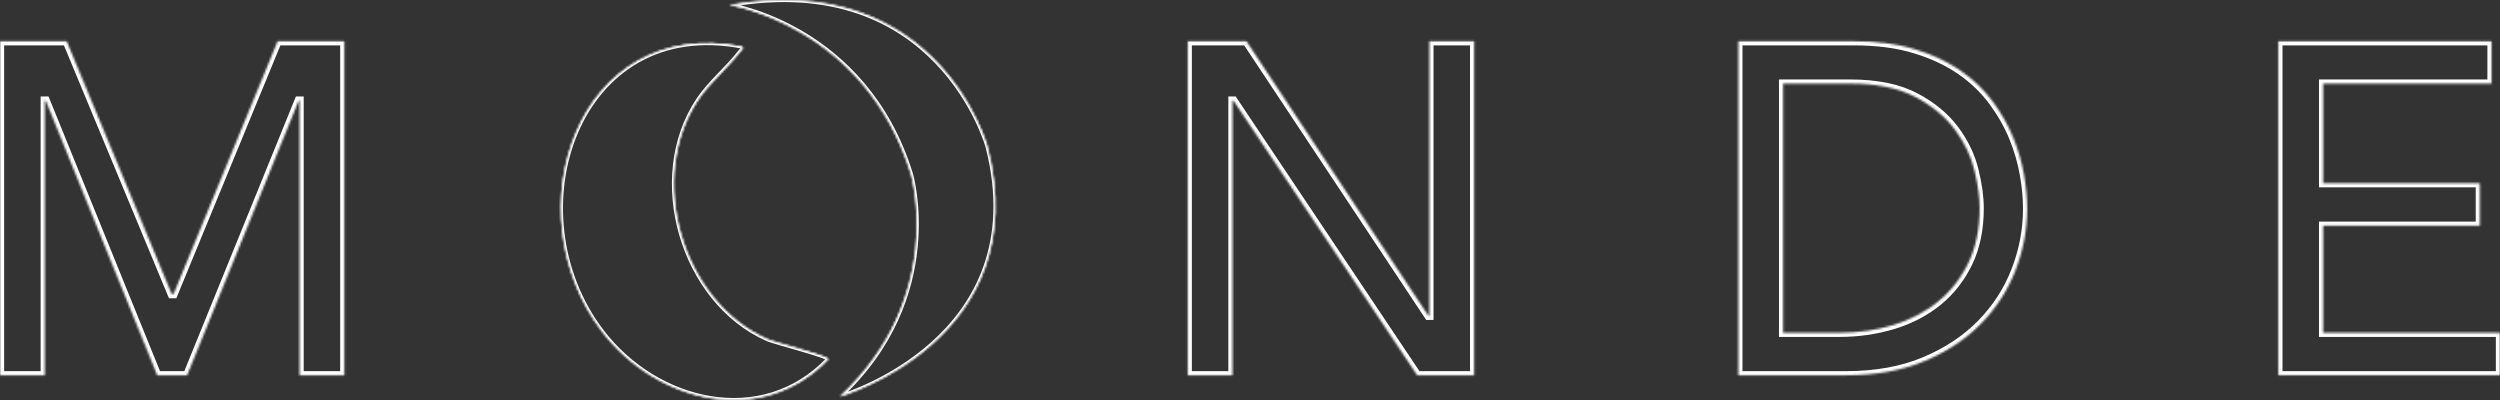 <svg width="1206" height="193" viewBox="0 0 1206 193" fill="none" xmlns="http://www.w3.org/2000/svg">
<rect x="0" y="0" width="1206" height="193" fill="#333333" stroke="none"/>
<mask id="path-1-inside-1_303_1340" fill="white">
<path d="M358.244 22.502C358.589 23.896 357.67 24.128 357.038 24.941C351.12 32.726 342.444 39.755 336.928 48.004C311.59 85.707 329.057 145.485 370.195 163.61C373.7 165.179 399.613 171.685 399.613 173.254C367.495 206.948 316.589 194.225 290.389 159.892C246.608 102.554 278.094 6.758 358.302 22.502"/>
<path d="M351.871 2.459C351.871 2.459 417.198 12.161 439.433 84.022C439.433 84.022 456.785 143.161 405.132 191.321C405.132 191.321 500.164 164.017 476.435 70.835C476.435 70.835 452.821 -15.317 351.871 2.401"/>
<path d="M0 19.887H32.175L82.851 141.883H83.713L133.929 19.887H166.104V181.038H144.501V48.527H144.099L90.263 181.038H75.841L22.063 48.527H21.603V181.038H0V19.887Z"/>
<path d="M572.952 19.887H601.277L689.07 152.34H689.529V19.887H711.133V181.038H683.669L595.015 48.527H594.555V181.038H572.952V19.887Z"/>
<path d="M860.175 160.531H887.409C896.545 160.531 905.22 159.253 913.437 156.755C921.595 154.257 928.778 150.481 934.925 145.485C941.073 140.489 945.957 134.215 949.576 126.721C953.196 119.227 954.977 110.455 954.977 100.405C954.977 95.234 954.173 89.193 952.507 82.338C950.84 75.424 947.738 68.86 943.141 62.644C938.545 56.428 932.225 51.142 924.124 46.843C916.022 42.544 905.508 40.336 892.58 40.336H860.175V160.531ZM838.572 19.887H894.189C905.45 19.887 915.333 21.165 923.779 23.78C932.282 26.336 939.637 29.821 945.842 34.12C952.047 38.419 957.218 43.415 961.355 49.05C965.491 54.685 968.767 60.437 971.18 66.362C973.593 72.287 975.317 78.213 976.351 84.138C977.385 90.064 977.902 95.525 977.902 100.521C977.902 110.861 976.006 120.795 972.271 130.439C968.537 140.082 962.963 148.68 955.609 156.174C948.255 163.668 939.119 169.71 928.26 174.241C917.401 178.773 904.818 181.038 890.569 181.038H838.572V19.887Z"/>
<path d="M1099.08 19.887H1201.92V40.336H1120.68V88.379H1196.29V108.886H1120.68V160.531H1206V181.038H1099.08V19.887Z"/>
<path d="M358.244 22.502C358.589 23.896 357.67 24.128 357.038 24.941C351.12 32.726 342.444 39.755 336.928 48.004C311.59 85.707 329.057 145.485 370.195 163.61C373.7 165.179 399.613 171.685 399.613 173.254C367.495 206.948 316.589 194.225 290.389 159.892C246.608 102.554 278.094 6.758 358.302 22.502"/>
<path d="M351.871 2.459C351.871 2.459 417.198 12.161 439.433 84.022C439.433 84.022 456.785 143.161 405.132 191.321C405.132 191.321 500.164 164.017 476.435 70.835C476.435 70.835 452.821 -15.317 351.871 2.401"/>
</mask>
<path d="M357.038 24.941L356.248 24.328L356.242 24.336L357.038 24.941ZM336.928 48.004L337.758 48.562L337.76 48.56L336.928 48.004ZM370.195 163.61L370.604 162.697L370.599 162.695L370.195 163.61ZM399.613 173.254L400.336 173.944L400.613 173.654V173.254H399.613ZM290.389 159.892L291.184 159.286L291.184 159.285L290.389 159.892ZM439.433 84.022L440.393 83.741L440.391 83.734L440.389 83.727L439.433 84.022ZM405.132 191.321L404.45 190.589L405.408 192.282L405.132 191.321ZM476.435 70.835L477.404 70.588L477.402 70.58L477.399 70.571L476.435 70.835ZM358.244 22.502L357.274 22.741C357.334 22.984 357.321 23.104 357.311 23.154C357.302 23.197 357.284 23.242 357.225 23.317C357.149 23.412 357.049 23.505 356.86 23.681C356.69 23.839 356.461 24.054 356.248 24.328L357.038 24.941L357.827 25.555C357.931 25.422 358.053 25.303 358.223 25.145C358.373 25.005 358.6 24.8 358.79 24.562C358.996 24.303 359.183 23.977 359.27 23.559C359.354 23.148 359.328 22.716 359.215 22.261L358.244 22.502ZM357.038 24.941L356.242 24.336C353.326 28.172 349.727 31.826 346.11 35.607C342.514 39.367 338.909 43.243 336.097 47.449L336.928 48.004L337.76 48.56C340.463 44.517 343.954 40.754 347.555 36.99C351.134 33.248 354.832 29.495 357.834 25.547L357.038 24.941ZM336.928 48.004L336.098 47.447C323.232 66.591 321.266 91.28 327.673 113.427C334.079 135.573 348.898 155.32 369.792 164.525L370.195 163.61L370.599 162.695C350.354 153.776 335.871 134.571 329.594 112.871C323.317 91.172 325.287 67.12 337.758 48.562L336.928 48.004ZM370.195 163.61L369.787 164.523C370.741 164.95 373.102 165.673 375.99 166.518C378.878 167.363 382.525 168.396 385.938 169.392C389.396 170.401 392.724 171.405 395.184 172.251C396.418 172.676 397.404 173.052 398.072 173.361C398.412 173.518 398.628 173.639 398.745 173.722C398.805 173.764 398.802 173.77 398.773 173.736C398.756 173.717 398.613 173.546 398.613 173.254H399.613H400.613C400.613 172.863 400.418 172.585 400.303 172.448C400.176 172.298 400.027 172.178 399.896 172.086C399.632 171.9 399.288 171.72 398.912 171.546C398.149 171.193 397.084 170.79 395.834 170.36C393.326 169.497 389.957 168.481 386.498 167.472C382.995 166.449 379.507 165.463 376.551 164.598C373.595 163.733 371.402 163.054 370.604 162.697L370.195 163.61ZM399.613 173.254L398.889 172.564C383.081 189.147 362.668 194.309 342.942 191.096C323.192 187.879 304.138 176.26 291.184 159.286L290.389 159.892L289.594 160.499C302.841 177.857 322.339 189.766 342.621 193.07C362.928 196.378 384.026 191.054 400.336 173.944L399.613 173.254ZM290.389 159.892L291.184 159.285C269.52 130.913 266.481 93.013 278.77 64.183C284.909 49.78 294.86 37.673 308.188 30.134C321.508 22.6 338.268 19.588 358.109 23.483L358.302 22.502L358.495 21.52C338.232 17.543 320.979 20.602 307.204 28.393C293.438 36.18 283.215 48.654 276.93 63.399C264.369 92.866 267.477 131.533 289.595 160.499L290.389 159.892ZM351.871 2.459C351.724 3.448 351.724 3.448 351.724 3.448C351.724 3.448 351.724 3.448 351.725 3.449C351.726 3.449 351.729 3.449 351.732 3.45C351.739 3.451 351.749 3.452 351.764 3.455C351.792 3.459 351.837 3.466 351.896 3.476C352.015 3.496 352.194 3.526 352.43 3.569C352.902 3.656 353.603 3.793 354.505 3.993C356.31 4.393 358.92 5.045 362.126 6.052C368.539 8.066 377.326 11.495 386.801 17.151C405.742 28.457 427.446 48.665 438.478 84.318L439.433 84.022L440.389 83.727C429.185 47.518 407.108 26.944 387.826 15.434C378.191 9.682 369.256 6.195 362.725 4.144C359.459 3.118 356.793 2.451 354.938 2.04C354.01 1.835 353.286 1.693 352.79 1.602C352.542 1.557 352.352 1.524 352.222 1.503C352.157 1.492 352.108 1.484 352.073 1.479C352.056 1.476 352.043 1.474 352.034 1.473C352.029 1.472 352.026 1.471 352.023 1.471C352.022 1.471 352.02 1.47 352.02 1.47C352.019 1.47 352.018 1.47 351.871 2.459ZM439.433 84.022C438.474 84.304 438.474 84.304 438.474 84.303C438.474 84.304 438.474 84.304 438.474 84.305C438.474 84.306 438.475 84.308 438.476 84.311C438.477 84.317 438.48 84.326 438.484 84.339C438.491 84.365 438.503 84.405 438.517 84.459C438.547 84.567 438.591 84.731 438.647 84.947C438.759 85.381 438.917 86.028 439.101 86.871C439.469 88.557 439.94 91.027 440.346 94.144C441.158 100.38 441.708 109.199 440.658 119.51C438.559 140.121 430.068 166.704 404.45 190.589L405.132 191.321L405.814 192.052C431.849 167.778 440.509 140.712 442.647 119.713C443.716 109.22 443.157 100.244 442.329 93.886C441.915 90.707 441.434 88.18 441.055 86.444C440.865 85.576 440.701 84.905 440.584 84.449C440.525 84.221 440.478 84.046 440.446 83.928C440.429 83.868 440.416 83.823 440.407 83.792C440.403 83.776 440.4 83.764 440.397 83.755C440.396 83.751 440.395 83.748 440.394 83.745C440.394 83.744 440.393 83.743 440.393 83.742C440.393 83.741 440.393 83.741 439.433 84.022ZM405.132 191.321C405.408 192.282 405.409 192.282 405.41 192.281C405.411 192.281 405.413 192.281 405.415 192.28C405.418 192.279 405.423 192.278 405.429 192.276C405.442 192.272 405.461 192.267 405.485 192.259C405.533 192.245 405.603 192.224 405.695 192.196C405.88 192.14 406.15 192.056 406.501 191.943C407.202 191.717 408.223 191.374 409.511 190.905C412.088 189.968 415.736 188.526 420.036 186.503C428.632 182.46 439.858 176.087 450.346 166.769C460.836 157.448 470.605 145.165 476.247 129.307C481.891 113.441 483.381 94.059 477.404 70.588L476.435 70.835L475.466 71.082C481.353 94.202 479.863 113.176 474.362 128.637C468.859 144.106 459.319 156.121 449.018 165.273C438.714 174.429 427.665 180.705 419.185 184.694C414.946 186.687 411.355 188.106 408.827 189.026C407.564 189.486 406.566 189.82 405.887 190.04C405.547 190.149 405.287 190.23 405.113 190.283C405.026 190.309 404.961 190.329 404.918 190.342C404.896 190.348 404.88 190.353 404.87 190.356C404.865 190.357 404.861 190.358 404.859 190.359C404.858 190.359 404.857 190.359 404.856 190.359C404.856 190.36 404.856 190.36 405.132 191.321ZM476.435 70.835C477.399 70.571 477.399 70.57 477.399 70.569C477.398 70.568 477.398 70.566 477.398 70.565C477.397 70.561 477.395 70.557 477.394 70.551C477.39 70.539 477.386 70.522 477.379 70.5C477.367 70.455 477.348 70.391 477.323 70.306C477.274 70.138 477.2 69.891 477.099 69.571C476.897 68.932 476.59 68.001 476.163 66.827C475.31 64.477 473.98 61.149 472.067 57.214C468.243 49.346 462.082 39.037 452.731 29.282C433.99 9.731 402.519 -7.504 351.698 1.416L351.871 2.401L352.044 3.386C402.173 -5.412 432.983 11.57 451.287 30.666C460.458 40.234 466.51 50.355 470.268 58.088C472.147 61.953 473.45 65.216 474.283 67.509C474.699 68.656 474.998 69.559 475.191 70.173C475.288 70.48 475.359 70.714 475.405 70.871C475.428 70.949 475.444 71.007 475.455 71.046C475.461 71.065 475.465 71.079 475.467 71.088C475.469 71.093 475.469 71.096 475.47 71.098C475.47 71.099 475.47 71.099 475.47 71.1C475.47 71.1 475.47 71.1 476.435 70.835ZM0 19.887V17.887H-2V19.887H0ZM32.175 19.887L34.022 19.12L33.51 17.887H32.175V19.887ZM82.851 141.883L81.004 142.651L81.516 143.883H82.851V141.883ZM83.713 141.883V143.883H85.052L85.562 142.645L83.713 141.883ZM133.929 19.887V17.887H132.59L132.08 19.126L133.929 19.887ZM166.104 19.887H168.104V17.887H166.104V19.887ZM166.104 181.038V183.038H168.104V181.038H166.104ZM144.501 181.038H142.501V183.038H144.501V181.038ZM144.501 48.527H146.501V46.527H144.501V48.527ZM144.099 48.527V46.527H142.753L142.246 47.775L144.099 48.527ZM90.263 181.038V183.038H91.609L92.116 181.791L90.263 181.038ZM75.841 181.038L73.988 181.79L74.495 183.038H75.841V181.038ZM22.063 48.527L23.916 47.775L23.41 46.527H22.063V48.527ZM21.603 48.527V46.527H19.603V48.527H21.603ZM21.603 181.038V183.038H23.603V181.038H21.603ZM0 181.038H-2V183.038H0V181.038ZM572.952 19.887V17.887H570.952V19.887H572.952ZM601.277 19.887L602.945 18.782L602.351 17.887H601.277V19.887ZM689.07 152.34L687.403 153.445L687.996 154.34H689.07V152.34ZM689.529 152.34V154.34H691.529V152.34H689.529ZM689.529 19.887V17.887H687.529V19.887H689.529ZM711.133 19.887H713.133V17.887H711.133V19.887ZM711.133 181.038V183.038H713.133V181.038H711.133ZM683.669 181.038L682.006 182.15L682.6 183.038H683.669V181.038ZM595.015 48.527L596.677 47.415L596.083 46.527H595.015V48.527ZM594.555 48.527V46.527H592.555V48.527H594.555ZM594.555 181.038V183.038H596.555V181.038H594.555ZM572.952 181.038H570.952V183.038H572.952V181.038ZM860.175 160.531H858.175V162.531H860.175V160.531ZM913.437 156.755L914.018 158.669L914.022 158.668L913.437 156.755ZM952.507 82.338L950.562 82.806L950.563 82.81L952.507 82.338ZM860.175 40.336V38.336H858.175V40.336H860.175ZM838.572 19.887V17.887H836.572V19.887H838.572ZM923.779 23.78L923.187 25.69L923.195 25.693L923.203 25.695L923.779 23.78ZM838.572 181.038H836.572V183.038H838.572V181.038ZM1099.08 19.887V17.887H1097.08V19.887H1099.08ZM1201.92 19.887H1203.92V17.887H1201.92V19.887ZM1201.92 40.336V42.336H1203.92V40.336H1201.92ZM1120.68 40.336V38.336H1118.68V40.336H1120.68ZM1120.68 88.379H1118.68V90.379H1120.68V88.379ZM1196.29 88.379H1198.29V86.379H1196.29V88.379ZM1196.29 108.886V110.886H1198.29V108.886H1196.29ZM1120.68 108.886V106.886H1118.68V108.886H1120.68ZM1120.68 160.531H1118.68V162.531H1120.68V160.531ZM1206 160.531H1208V158.531H1206V160.531ZM1206 181.038V183.038H1208V181.038H1206ZM1099.08 181.038H1097.08V183.038H1099.08V181.038ZM0 19.887V21.887H32.175V19.887V17.887H0V19.887ZM32.175 19.887L30.328 20.654L81.004 142.651L82.851 141.883L84.698 141.116L34.022 19.12L32.175 19.887ZM82.851 141.883V143.883H83.713V141.883V139.883H82.851V141.883ZM83.713 141.883L85.562 142.645L135.779 20.649L133.929 19.887L132.08 19.126L81.864 141.122L83.713 141.883ZM133.929 19.887V21.887H166.104V19.887V17.887H133.929V19.887ZM166.104 19.887H164.104V181.038H166.104H168.104V19.887H166.104ZM166.104 181.038V179.038H144.501V181.038V183.038H166.104V181.038ZM144.501 181.038H146.501V48.527H144.501H142.501V181.038H144.501ZM144.501 48.527V46.527H144.099V48.527V50.527H144.501V48.527ZM144.099 48.527L142.246 47.775L88.41 180.285L90.263 181.038L92.116 181.791L145.952 49.28L144.099 48.527ZM90.263 181.038V179.038H75.841V181.038V183.038H90.263V181.038ZM75.841 181.038L77.695 180.286L23.916 47.775L22.063 48.527L20.21 49.279L73.988 181.79L75.841 181.038ZM22.063 48.527V46.527H21.603V48.527V50.527H22.063V48.527ZM21.603 48.527H19.603V181.038H21.603H23.603V48.527H21.603ZM21.603 181.038V179.038H0V181.038V183.038H21.603V181.038ZM0 181.038H2V19.887H0H-2V181.038H0ZM572.952 19.887V21.887H601.277V19.887V17.887H572.952V19.887ZM601.277 19.887L599.61 20.992L687.403 153.445L689.07 152.34L690.737 151.235L602.945 18.782L601.277 19.887ZM689.07 152.34V154.34H689.529V152.34V150.34H689.07V152.34ZM689.529 152.34H691.529V19.887H689.529H687.529V152.34H689.529ZM689.529 19.887V21.887H711.133V19.887V17.887H689.529V19.887ZM711.133 19.887H709.133V181.038H711.133H713.133V19.887H711.133ZM711.133 181.038V179.038H683.669V181.038V183.038H711.133V181.038ZM683.669 181.038L685.331 179.926L596.677 47.415L595.015 48.527L593.352 49.639L682.006 182.15L683.669 181.038ZM595.015 48.527V46.527H594.555V48.527V50.527H595.015V48.527ZM594.555 48.527H592.555V181.038H594.555H596.555V48.527H594.555ZM594.555 181.038V179.038H572.952V181.038V183.038H594.555V181.038ZM572.952 181.038H574.952V19.887H572.952H570.952V181.038H572.952ZM860.175 160.531V162.531H887.409V160.531V158.531H860.175V160.531ZM887.409 160.531V162.531C896.734 162.531 905.606 161.226 914.018 158.669L913.437 156.755L912.855 154.842C904.835 157.28 896.356 158.531 887.409 158.531V160.531ZM913.437 156.755L914.022 158.668C922.41 156.099 929.825 152.207 936.187 147.037L934.925 145.485L933.664 143.933C927.73 148.756 920.781 152.415 912.851 154.843L913.437 156.755ZM934.925 145.485L936.187 147.037C942.576 141.845 947.638 135.333 951.377 127.591L949.576 126.721L947.775 125.851C944.275 133.097 939.57 139.133 933.664 143.933L934.925 145.485ZM949.576 126.721L951.377 127.591C955.154 119.772 956.977 110.69 956.977 100.405H954.977H952.977C952.977 110.22 951.238 118.682 947.775 125.851L949.576 126.721ZM954.977 100.405H956.977C956.977 95.036 956.143 88.831 954.45 81.865L952.507 82.338L950.563 82.81C952.203 89.554 952.977 95.433 952.977 100.405H954.977ZM952.507 82.338L954.451 81.869C952.718 74.678 949.494 67.871 944.749 61.455L943.141 62.644L941.533 63.833C945.981 69.849 948.963 76.171 950.562 82.806L952.507 82.338ZM943.141 62.644L944.749 61.455C939.949 54.963 933.384 49.492 925.061 45.076L924.124 46.843L923.186 48.609C931.066 52.791 937.141 57.893 941.533 63.833L943.141 62.644ZM924.124 46.843L925.061 45.076C916.583 40.577 905.717 38.336 892.58 38.336V40.336V42.336C905.299 42.336 915.462 44.511 923.186 48.609L924.124 46.843ZM892.58 40.336V38.336H860.175V40.336V42.336H892.58V40.336ZM860.175 40.336H858.175V160.531H860.175H862.175V40.336H860.175ZM838.572 19.887V21.887H894.189V19.887V17.887H838.572V19.887ZM894.189 19.887V21.887C905.307 21.887 914.981 23.15 923.187 25.69L923.779 23.78L924.37 21.869C915.685 19.181 905.594 17.887 894.189 17.887V19.887ZM923.779 23.78L923.203 25.695C931.531 28.198 938.691 31.599 944.703 35.764L945.842 34.12L946.981 32.476C940.583 28.044 933.033 24.473 924.355 21.864L923.779 23.78ZM945.842 34.12L944.703 35.764C950.737 39.945 955.745 44.788 959.742 50.234L961.355 49.05L962.967 47.867C958.691 42.042 953.357 36.894 946.981 32.476L945.842 34.12ZM961.355 49.05L959.742 50.234C963.793 55.751 966.983 61.359 969.327 67.116L971.18 66.362L973.032 65.608C970.55 59.514 967.19 53.62 962.967 47.867L961.355 49.05ZM971.18 66.362L969.327 67.116C971.69 72.918 973.372 78.706 974.381 84.482L976.351 84.138L978.321 83.795C977.261 77.72 975.496 71.657 973.032 65.608L971.18 66.362ZM976.351 84.138L974.381 84.482C975.399 90.317 975.902 95.661 975.902 100.521H977.902H979.902C979.902 95.389 979.371 89.812 978.321 83.795L976.351 84.138ZM977.902 100.521H975.902C975.902 110.609 974.054 120.299 970.406 129.717L972.271 130.439L974.136 131.161C977.958 121.292 979.902 111.114 979.902 100.521H977.902ZM972.271 130.439L970.406 129.717C966.772 139.102 961.349 147.47 954.182 154.773L955.609 156.174L957.036 157.575C964.577 149.891 970.302 141.063 974.136 131.161L972.271 130.439ZM955.609 156.174L954.182 154.773C947.035 162.056 938.131 167.955 927.49 172.395L928.26 174.241L929.03 176.087C940.107 171.465 949.474 165.281 957.036 157.575L955.609 156.174ZM928.26 174.241L927.49 172.395C916.921 176.806 904.609 179.038 890.569 179.038V181.038V183.038C905.028 183.038 917.881 180.739 929.03 176.087L928.26 174.241ZM890.569 181.038V179.038H838.572V181.038V183.038H890.569V181.038ZM838.572 181.038H840.572V19.887H838.572H836.572V181.038H838.572ZM1099.08 19.887V21.887H1201.92V19.887V17.887H1099.08V19.887ZM1201.92 19.887H1199.92V40.336H1201.92H1203.92V19.887H1201.92ZM1201.92 40.336V38.336H1120.68V40.336V42.336H1201.92V40.336ZM1120.68 40.336H1118.68V88.379H1120.68H1122.68V40.336H1120.68ZM1120.68 88.379V90.379H1196.29V88.379V86.379H1120.68V88.379ZM1196.29 88.379H1194.29V108.886H1196.29H1198.29V88.379H1196.29ZM1196.29 108.886V106.886H1120.68V108.886V110.886H1196.29V108.886ZM1120.68 108.886H1118.68V160.531H1120.68H1122.68V108.886H1120.68ZM1120.68 160.531V162.531H1206V160.531V158.531H1120.68V160.531ZM1206 160.531H1204V181.038H1206H1208V160.531H1206ZM1206 181.038V179.038H1099.08V181.038V183.038H1206V181.038ZM1099.08 181.038H1101.08V19.887H1099.08H1097.08V181.038H1099.08Z" fill="white" mask="url(#path-1-inside-1_303_1340)"/>
</svg>
